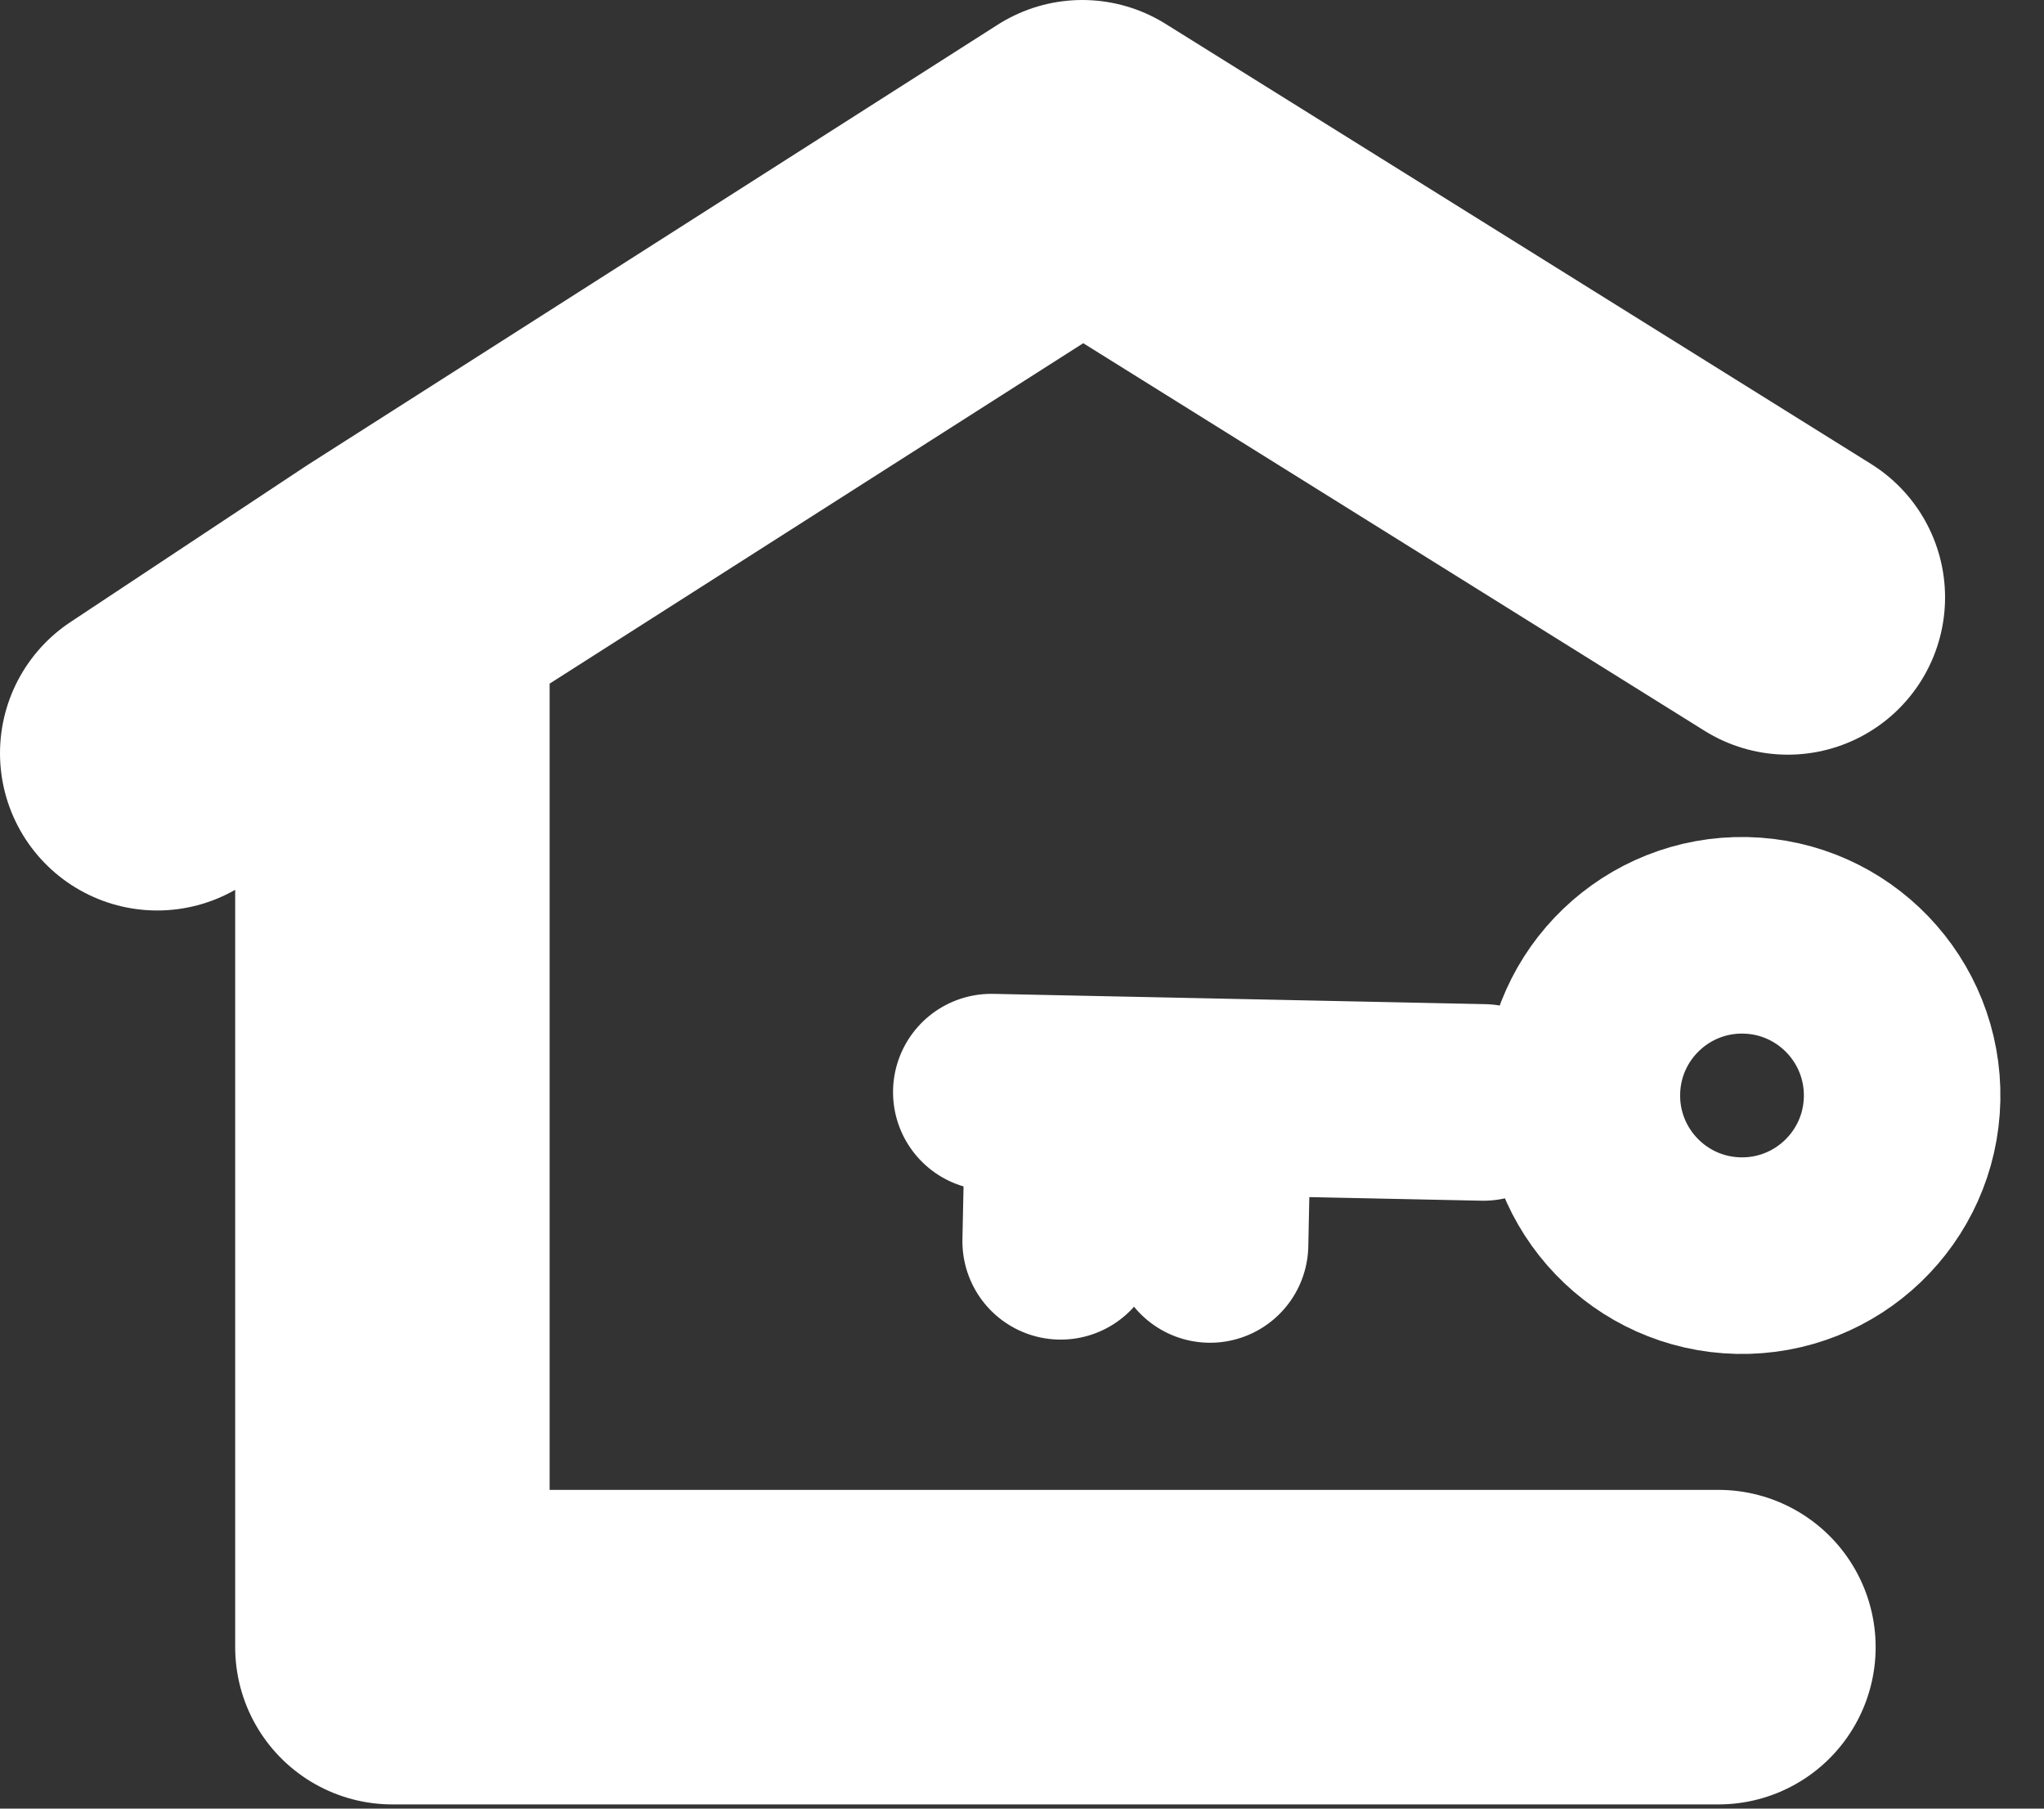<svg width="52" height="46" viewBox="0 0 52 46" fill="none" xmlns="http://www.w3.org/2000/svg">
<rect x="0" y="0" width="52" height="46" fill="#333333" stroke="none"/>
<path d="M45.483 15.194L27.534 4L9.983 15.194M4 19.157L9.983 15.194M9.983 15.194V41.893H43.717" stroke="white" stroke-width="8" stroke-linecap="round" stroke-linejoin="round"/>
<path d="M25.219 27.777L27.063 27.816M37.737 28.039L30.862 27.895M27.063 27.816L26.984 31.571M27.063 27.816L30.862 27.895M30.862 27.895L30.784 31.651" stroke="white" stroke-width="5" stroke-linecap="round"/>
<circle cx="44.317" cy="27.862" r="4.074" transform="rotate(1.197 44.317 27.862)" stroke="white" stroke-width="5"/>
</svg>

